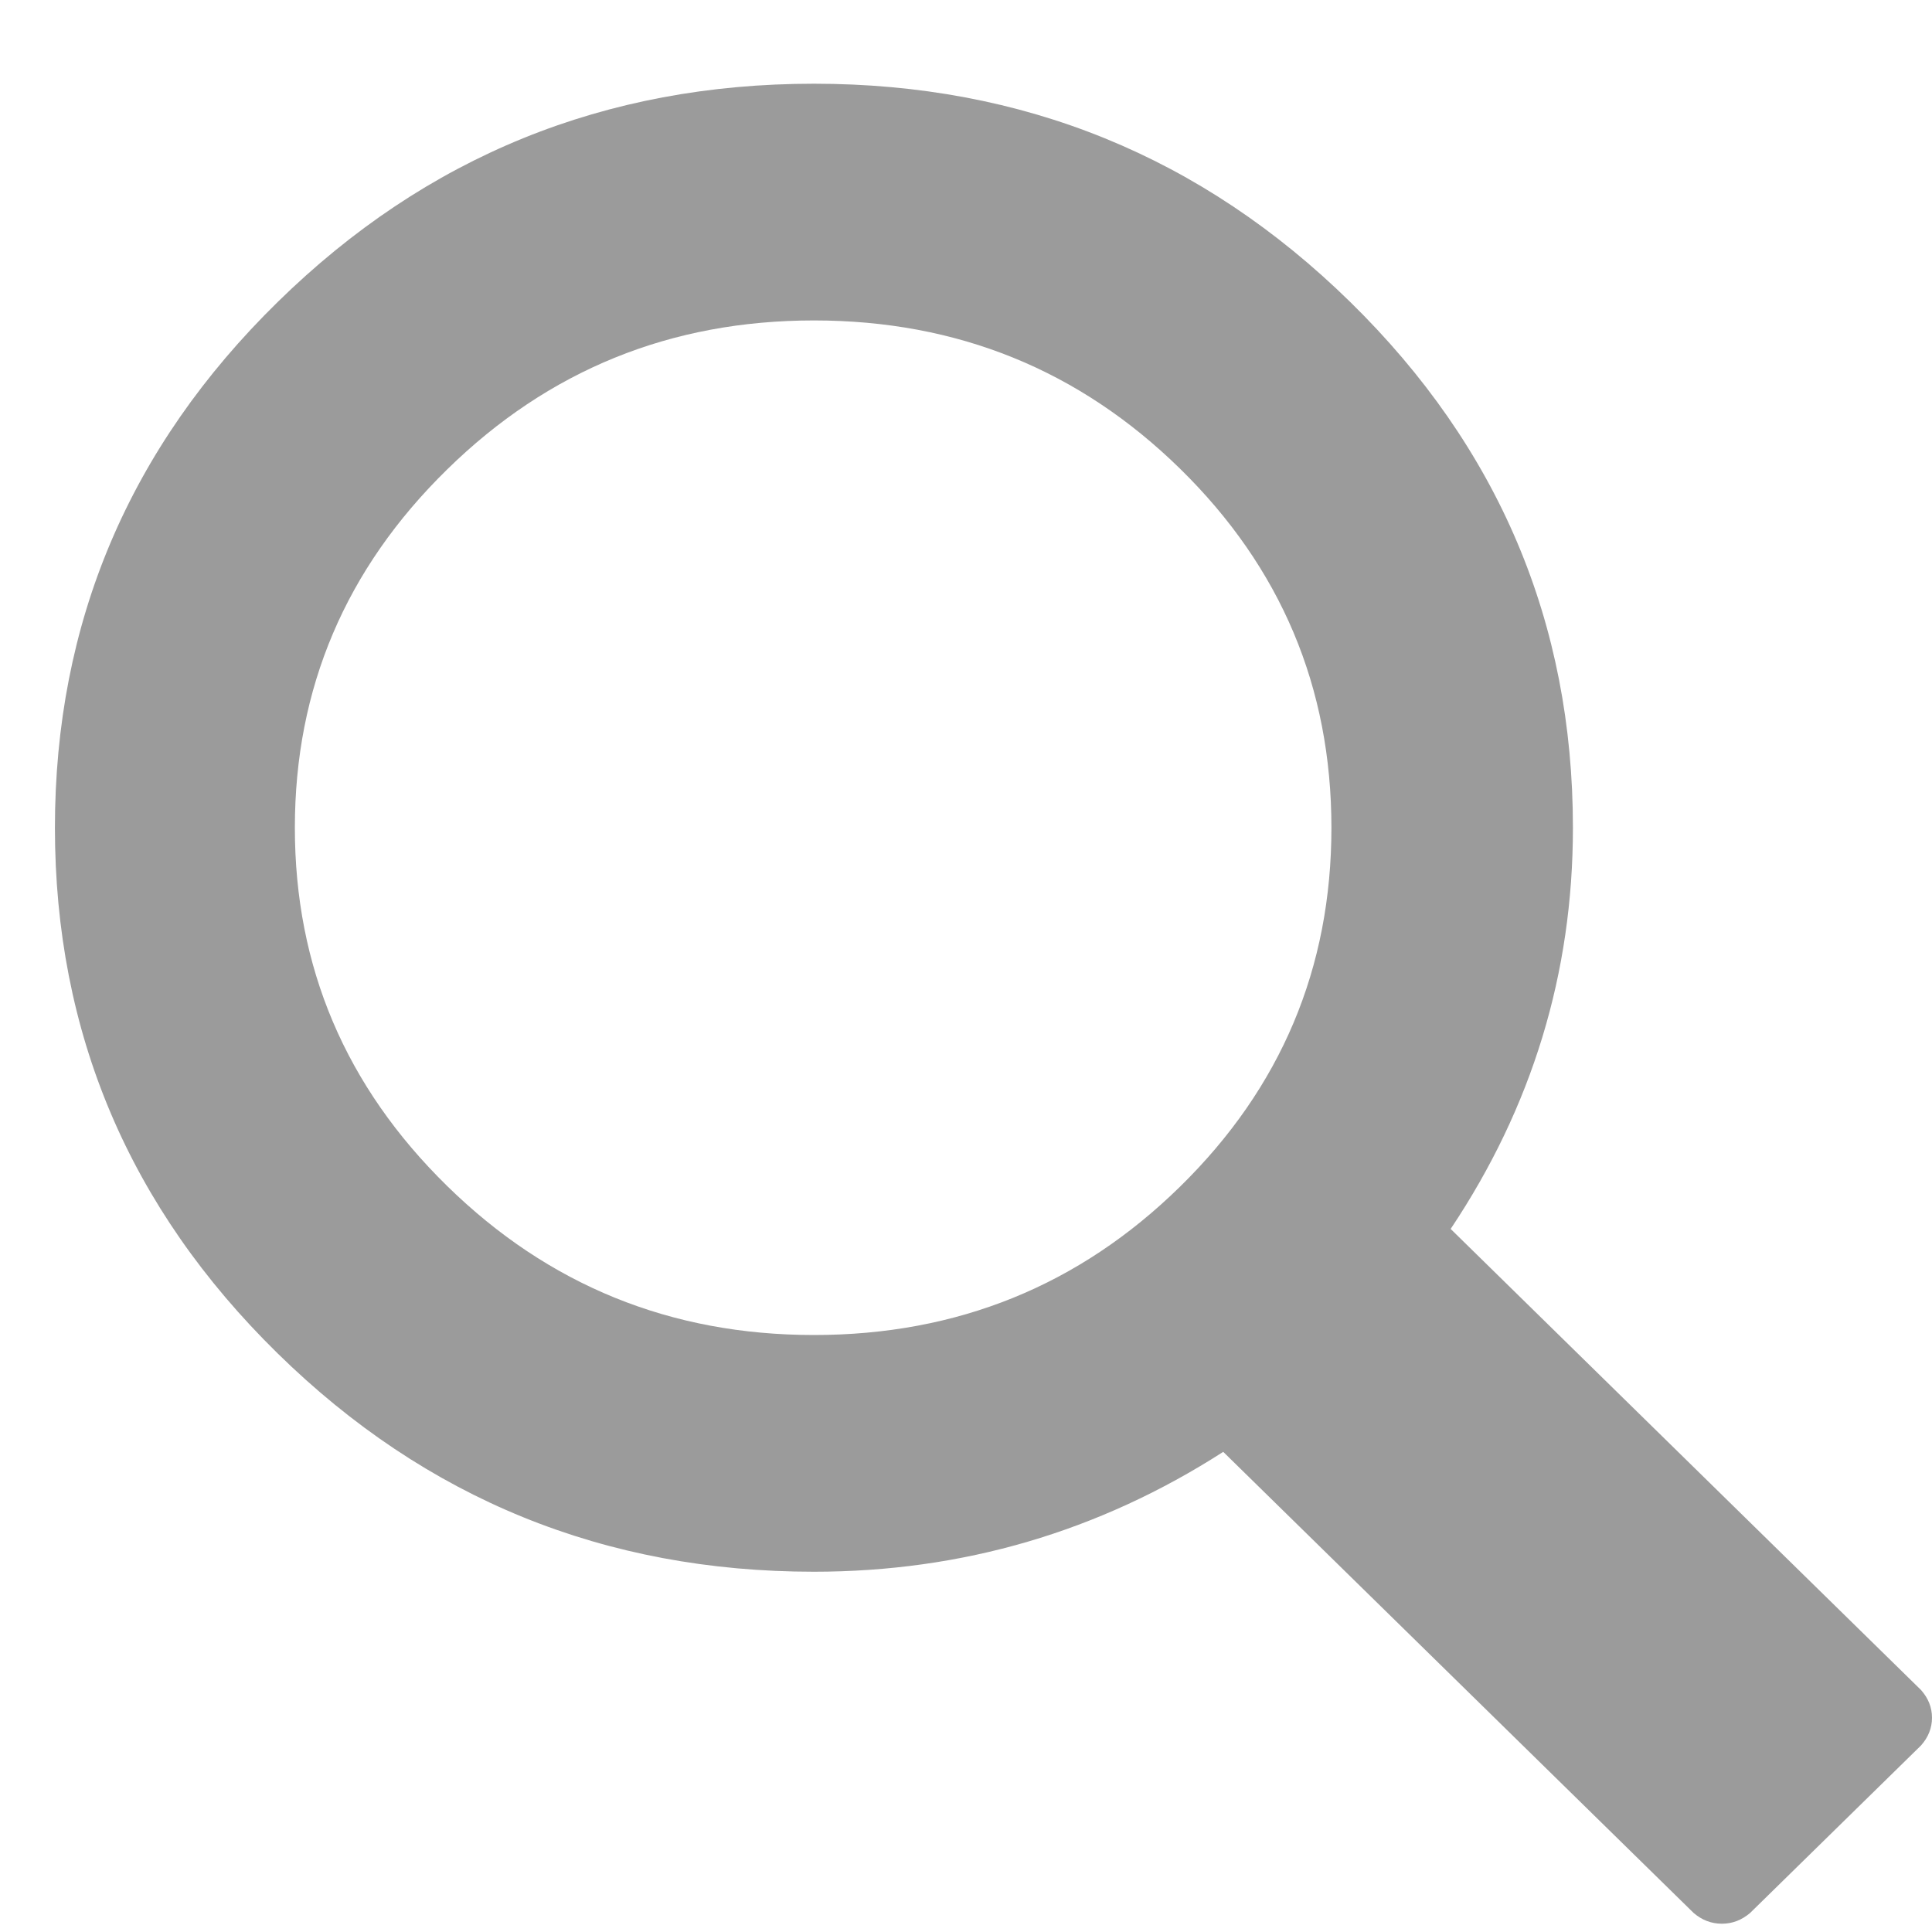 <svg xmlns="http://www.w3.org/2000/svg" width="21" height="21" viewBox="0 0 21 21">
  <path fill="#9B9B9B" fill-rule="evenodd" d="M151.881,18.37 C151.96,18.459 152,18.56 152,18.671 C152,18.782 151.96,18.883 151.881,18.972 L150.023,20.793 C149.931,20.871 149.83,20.91 149.716,20.91 C149.602,20.91 149.5,20.871 149.409,20.793 L144.296,15.781 C142.944,16.649 141.461,17.084 139.847,17.084 C137.574,17.084 135.631,16.293 134.018,14.711 C132.404,13.129 131.597,11.225 131.597,8.997 C131.597,6.769 132.404,4.864 134.018,3.283 C135.631,1.701 137.574,0.91 139.847,0.91 C142.12,0.91 144.063,1.701 145.677,3.283 C147.29,4.864 148.097,6.769 148.097,8.997 C148.097,10.579 147.654,12.032 146.768,13.358 L151.881,18.37 Z M135.859,5.104 C134.756,6.184 134.205,7.482 134.205,8.997 C134.205,10.512 134.756,11.809 135.859,12.89 C136.961,13.97 138.29,14.511 139.847,14.511 C141.404,14.511 142.73,13.974 143.827,12.898 C144.924,11.823 145.472,10.523 145.472,8.997 C145.472,7.471 144.924,6.17 143.827,5.095 C142.73,4.021 141.404,3.483 139.847,3.483 C138.29,3.483 136.961,4.023 135.859,5.104 L135.859,5.104 Z" transform="translate(-131)"/>
</svg>
